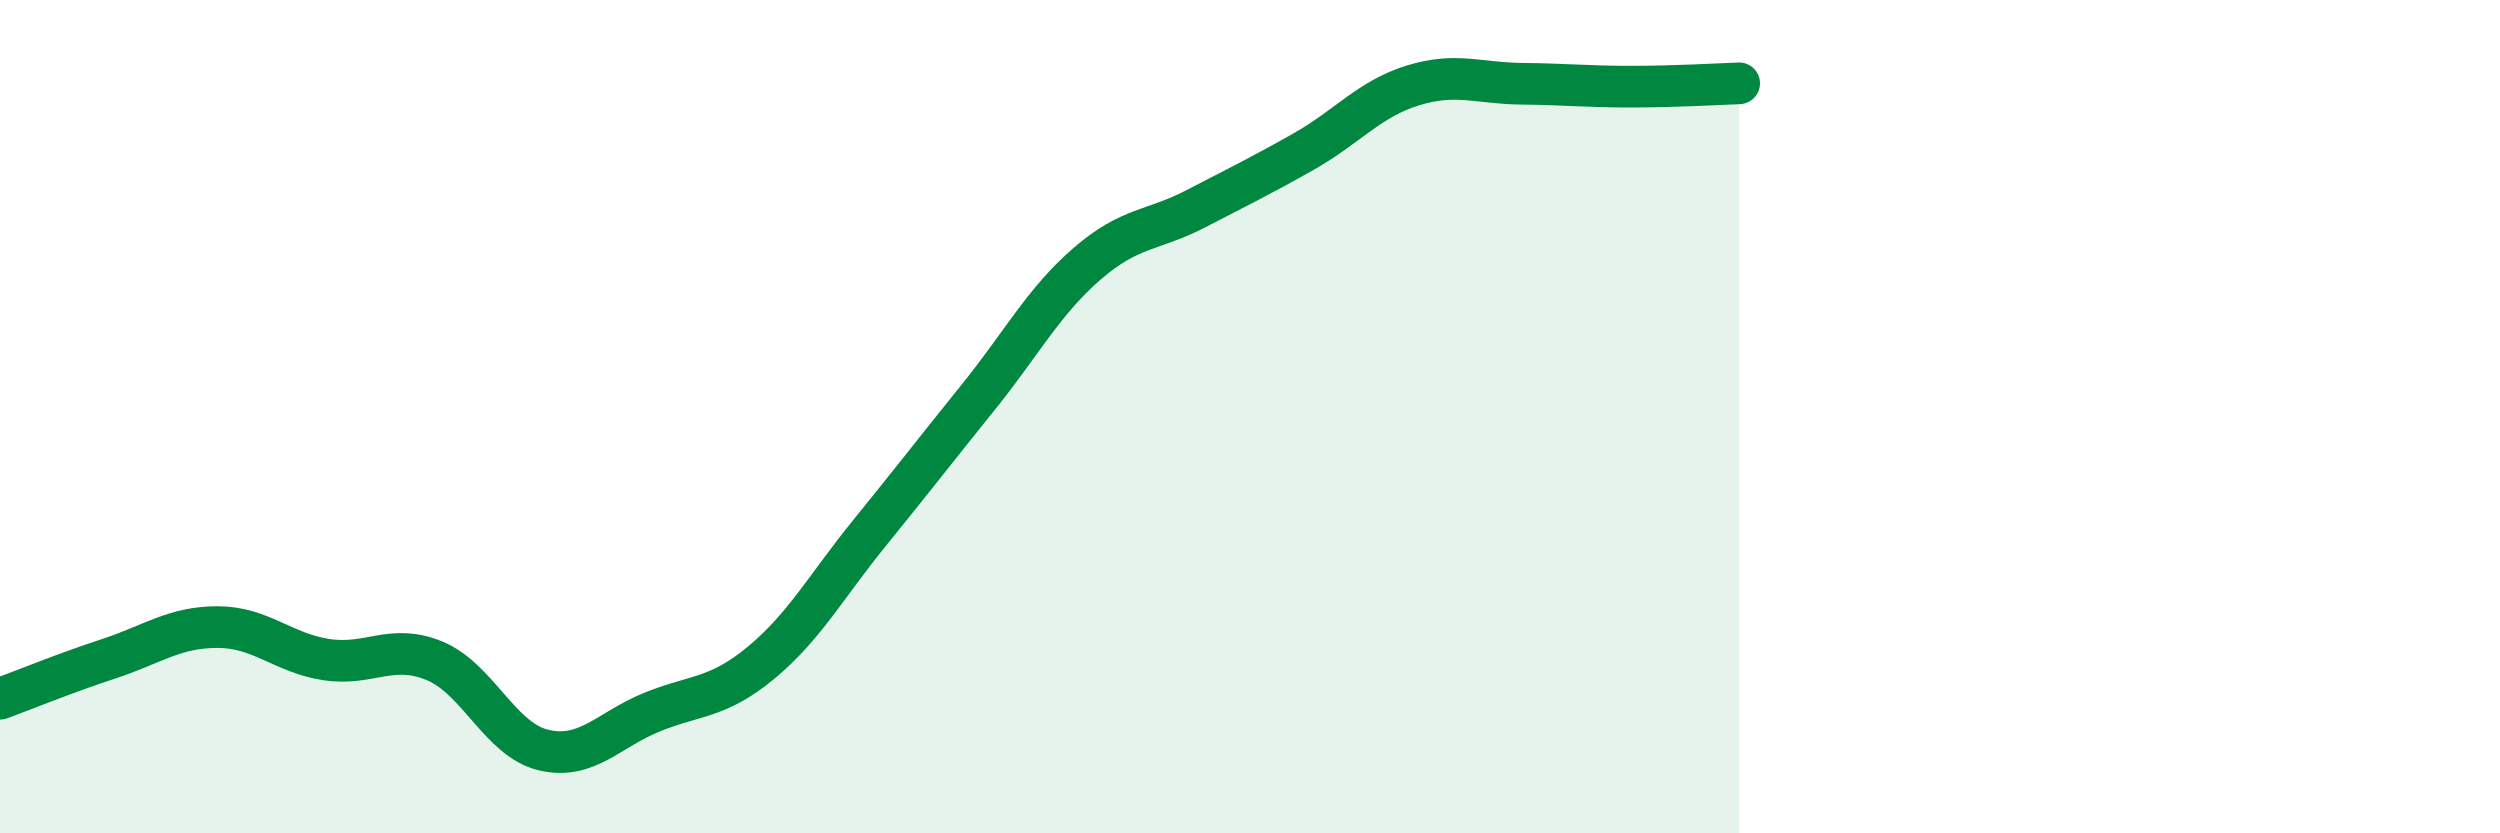 
    <svg width="60" height="20" viewBox="0 0 60 20" xmlns="http://www.w3.org/2000/svg">
      <path
        d="M 0,16.77 C 0.52,16.58 1.57,16.15 2.61,15.81 C 3.65,15.47 4.18,15.05 5.22,15.05 C 6.26,15.05 6.79,15.67 7.83,15.83 C 8.87,15.99 9.39,15.43 10.43,15.86 C 11.47,16.29 12,17.75 13.04,18 C 14.08,18.25 14.61,17.51 15.65,17.09 C 16.69,16.67 17.22,16.77 18.26,15.91 C 19.3,15.05 19.83,14.07 20.87,12.79 C 21.91,11.51 22.44,10.82 23.48,9.53 C 24.52,8.24 25.05,7.23 26.09,6.33 C 27.13,5.43 27.66,5.55 28.7,5.01 C 29.74,4.47 30.26,4.22 31.3,3.63 C 32.34,3.04 32.87,2.37 33.91,2.05 C 34.95,1.73 35.48,2 36.52,2.01 C 37.56,2.02 38.09,2.08 39.13,2.08 C 40.17,2.08 41.22,2.02 41.74,2L41.74 20L0 20Z"
        fill="#008740"
        opacity="0.1"
        stroke-linecap="round"
        stroke-linejoin="round"
      />
      <path
        d="M 0,16.77 C 0.52,16.58 1.57,16.15 2.61,15.81 C 3.65,15.47 4.18,15.05 5.22,15.05 C 6.26,15.05 6.79,15.67 7.83,15.83 C 8.87,15.99 9.39,15.43 10.43,15.86 C 11.47,16.29 12,17.75 13.04,18 C 14.08,18.25 14.61,17.51 15.65,17.09 C 16.69,16.67 17.22,16.77 18.26,15.91 C 19.3,15.05 19.83,14.07 20.87,12.79 C 21.91,11.51 22.44,10.82 23.48,9.53 C 24.52,8.24 25.05,7.23 26.09,6.33 C 27.13,5.43 27.66,5.55 28.7,5.01 C 29.74,4.47 30.26,4.22 31.3,3.63 C 32.34,3.04 32.87,2.37 33.91,2.05 C 34.95,1.73 35.48,2 36.52,2.01 C 37.56,2.02 38.09,2.08 39.13,2.08 C 40.17,2.08 41.22,2.02 41.74,2"
        stroke="#008740"
        stroke-width="1"
        fill="none"
        stroke-linecap="round"
        stroke-linejoin="round"
      />
    </svg>
  